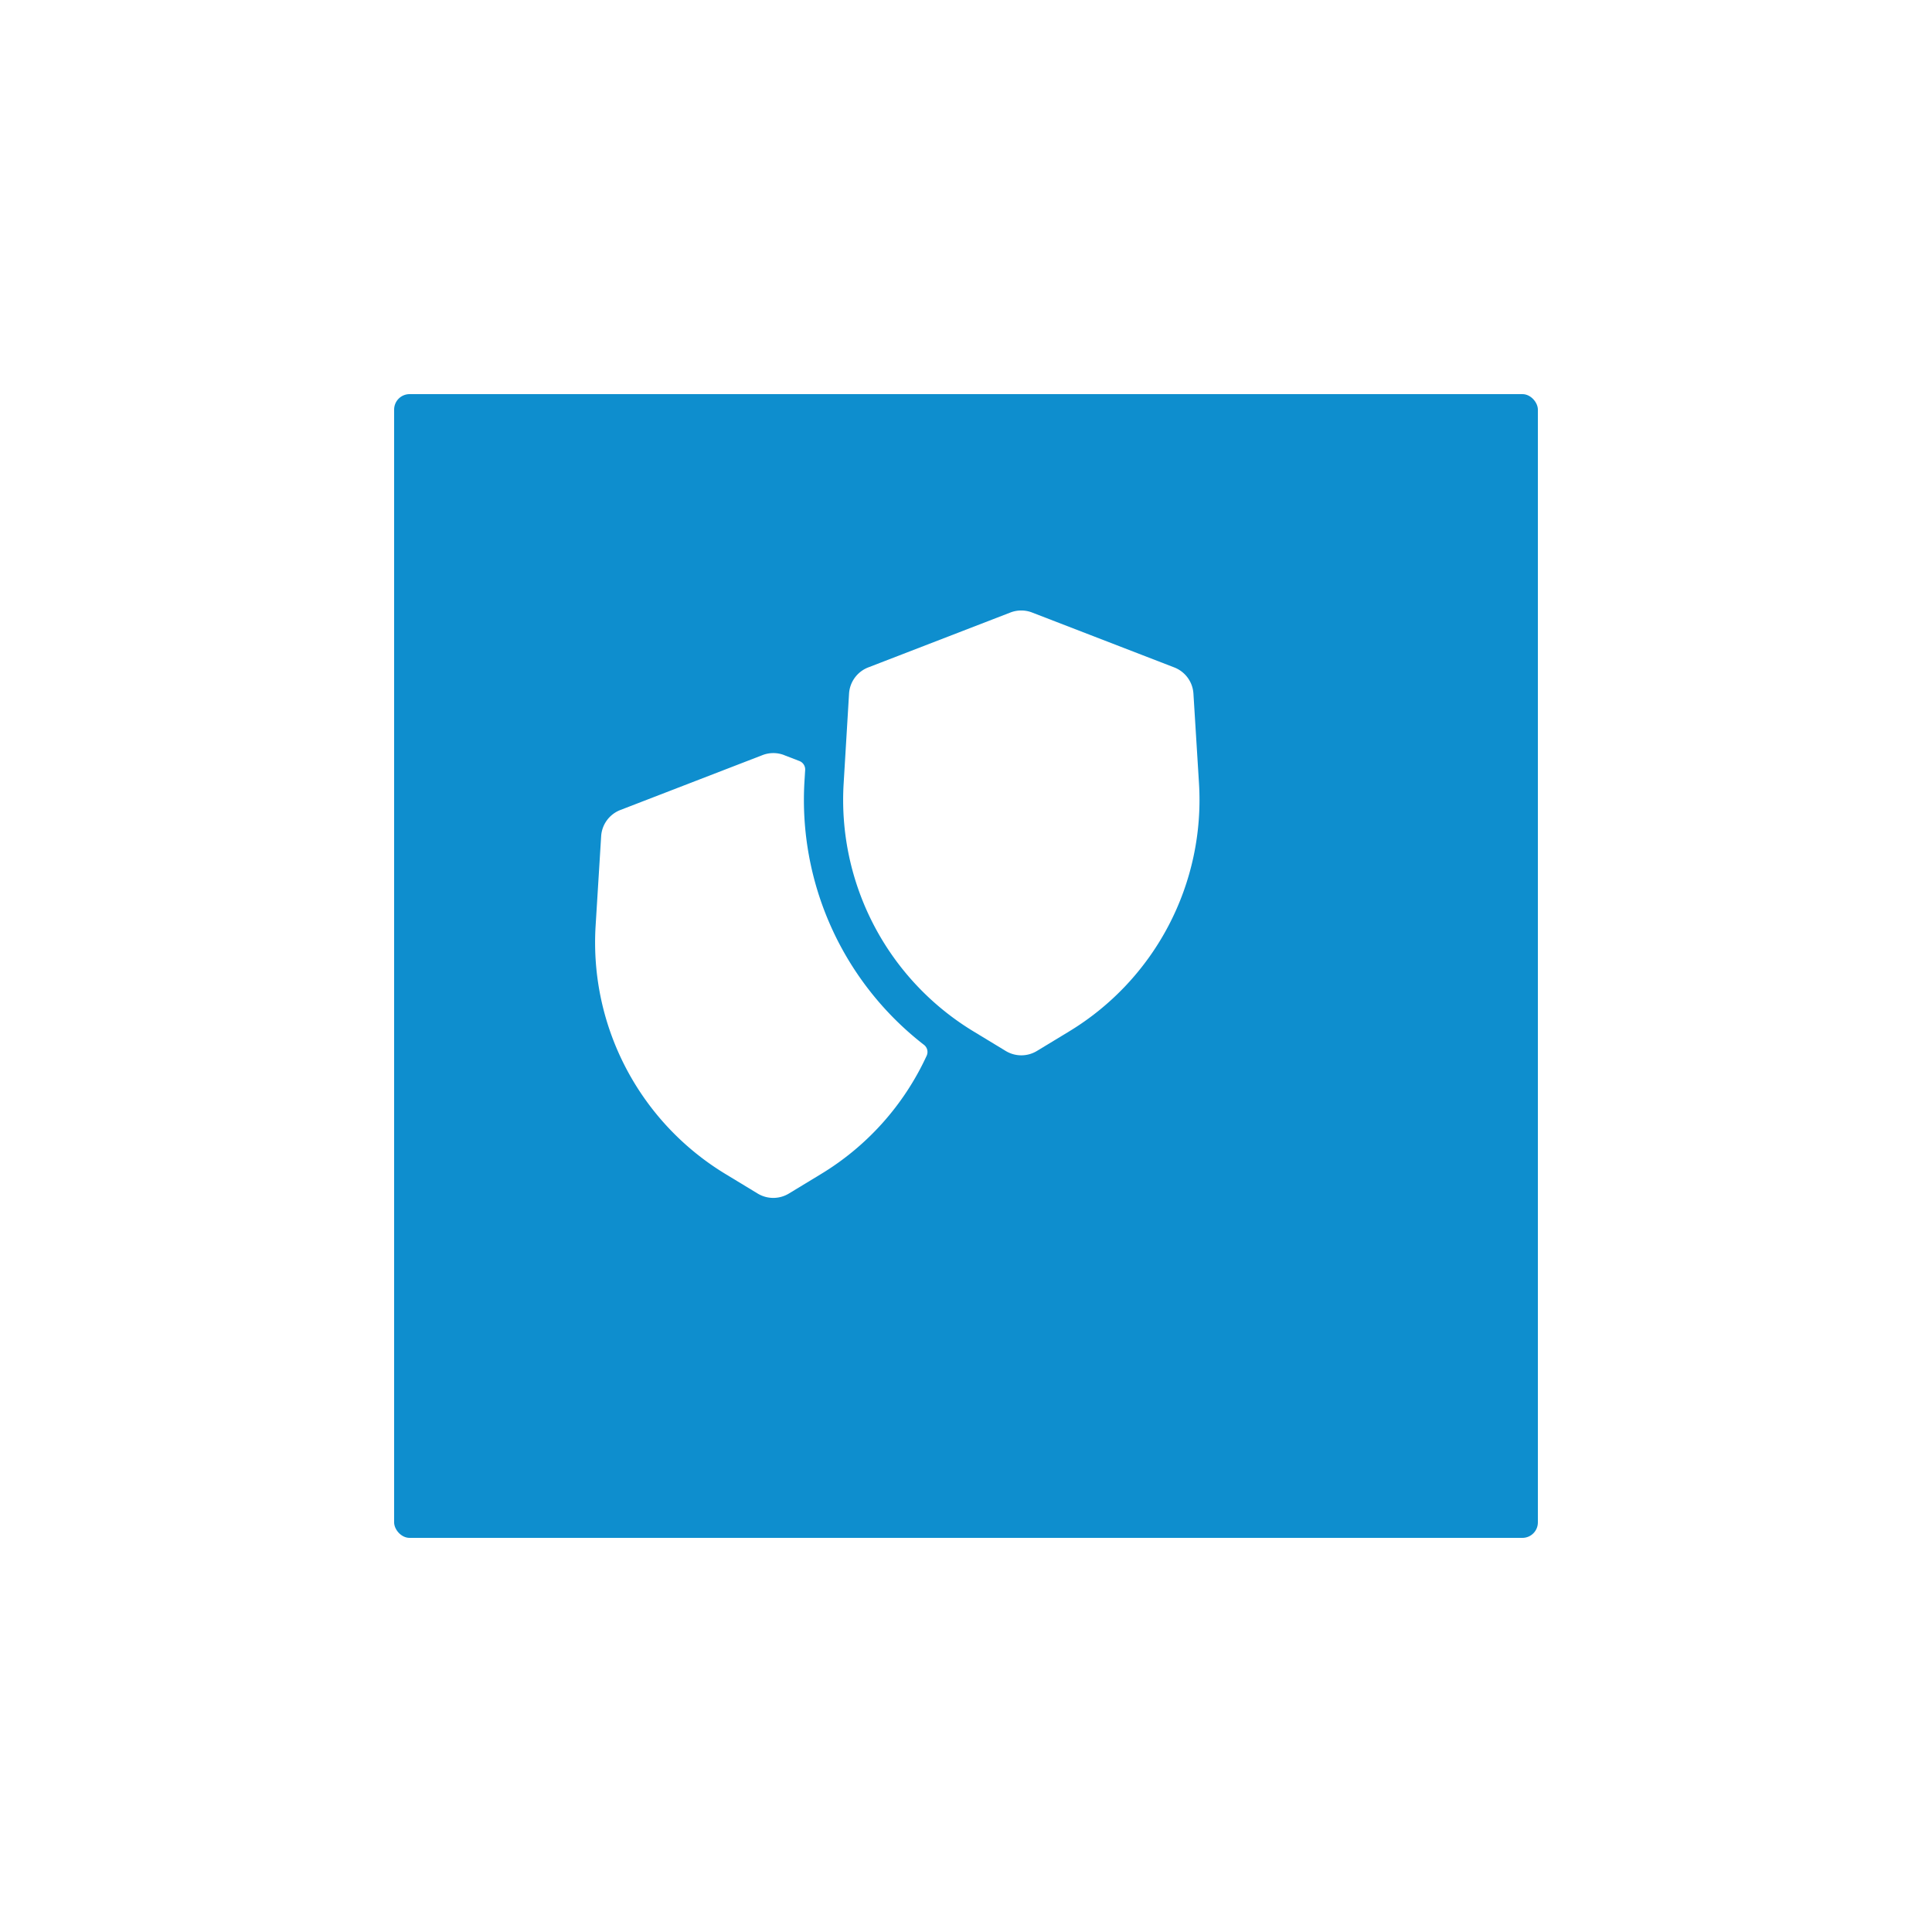 <svg xmlns="http://www.w3.org/2000/svg" xmlns:xlink="http://www.w3.org/1999/xlink" width="125" height="125" viewBox="0 0 125 125">
  <defs>
    <filter id="Rectangle_14007" x="0" y="0" width="125" height="125" filterUnits="userSpaceOnUse">
      <feOffset dx="4" dy="4" input="SourceAlpha"/>
      <feGaussianBlur stdDeviation="8.5" result="blur"/>
      <feFlood flood-color="#012043" flood-opacity="0.251"/>
      <feComposite operator="in" in2="blur"/>
      <feComposite in="SourceGraphic"/>
    </filter>
  </defs>
  <g id="Group_67310" data-name="Group 67310" transform="translate(-1426.5 -5099.5)">
    <g transform="matrix(1, 0, 0, 1, 1426.5, 5099.5)" filter="url(#Rectangle_14007)">
      <rect id="Rectangle_14007-2" data-name="Rectangle 14007" width="74" height="74" rx="1" transform="translate(21.5 21.5)" fill="#0e8ece"/>
    </g>
    <g id="Group_118057" data-name="Group 118057" transform="translate(1457.184 5129.782)">
      <g id="Group_118039" data-name="Group 118039" transform="translate(7.816 9.218)">
        <path id="Path_109691" data-name="Path 109691" d="M41.179,14.6a1.946,1.946,0,0,1,1.241-1.7l9.2-3.553a1.946,1.946,0,0,1,1.4,0l9.2,3.553a1.946,1.946,0,0,1,1.241,1.7l.359,5.792a17.515,17.515,0,0,1-8.4,16.058l-2.086,1.265a1.946,1.946,0,0,1-2.018,0l-2.085-1.265a17.515,17.515,0,0,1-8.4-16.058Z" transform="translate(-24.746 -9.218)" fill="#fff"/>
        <path id="Path_109692" data-name="Path 109692" d="M20.048,28.31l.99.382a.584.584,0,0,1,.372.581l-.043.7a20.046,20.046,0,0,0,7.726,17.079.582.582,0,0,1,.181.7,17.506,17.506,0,0,1-6.833,7.659l-2.085,1.265a1.946,1.946,0,0,1-2.018,0l-2.086-1.265a17.515,17.515,0,0,1-8.4-16.057l.358-5.792a1.946,1.946,0,0,1,1.241-1.7l9.2-3.553a1.946,1.946,0,0,1,1.4,0Z" transform="translate(-7.816 -18.954)" fill="#fff"/>
      </g>
    </g>
  </g>
</svg>
